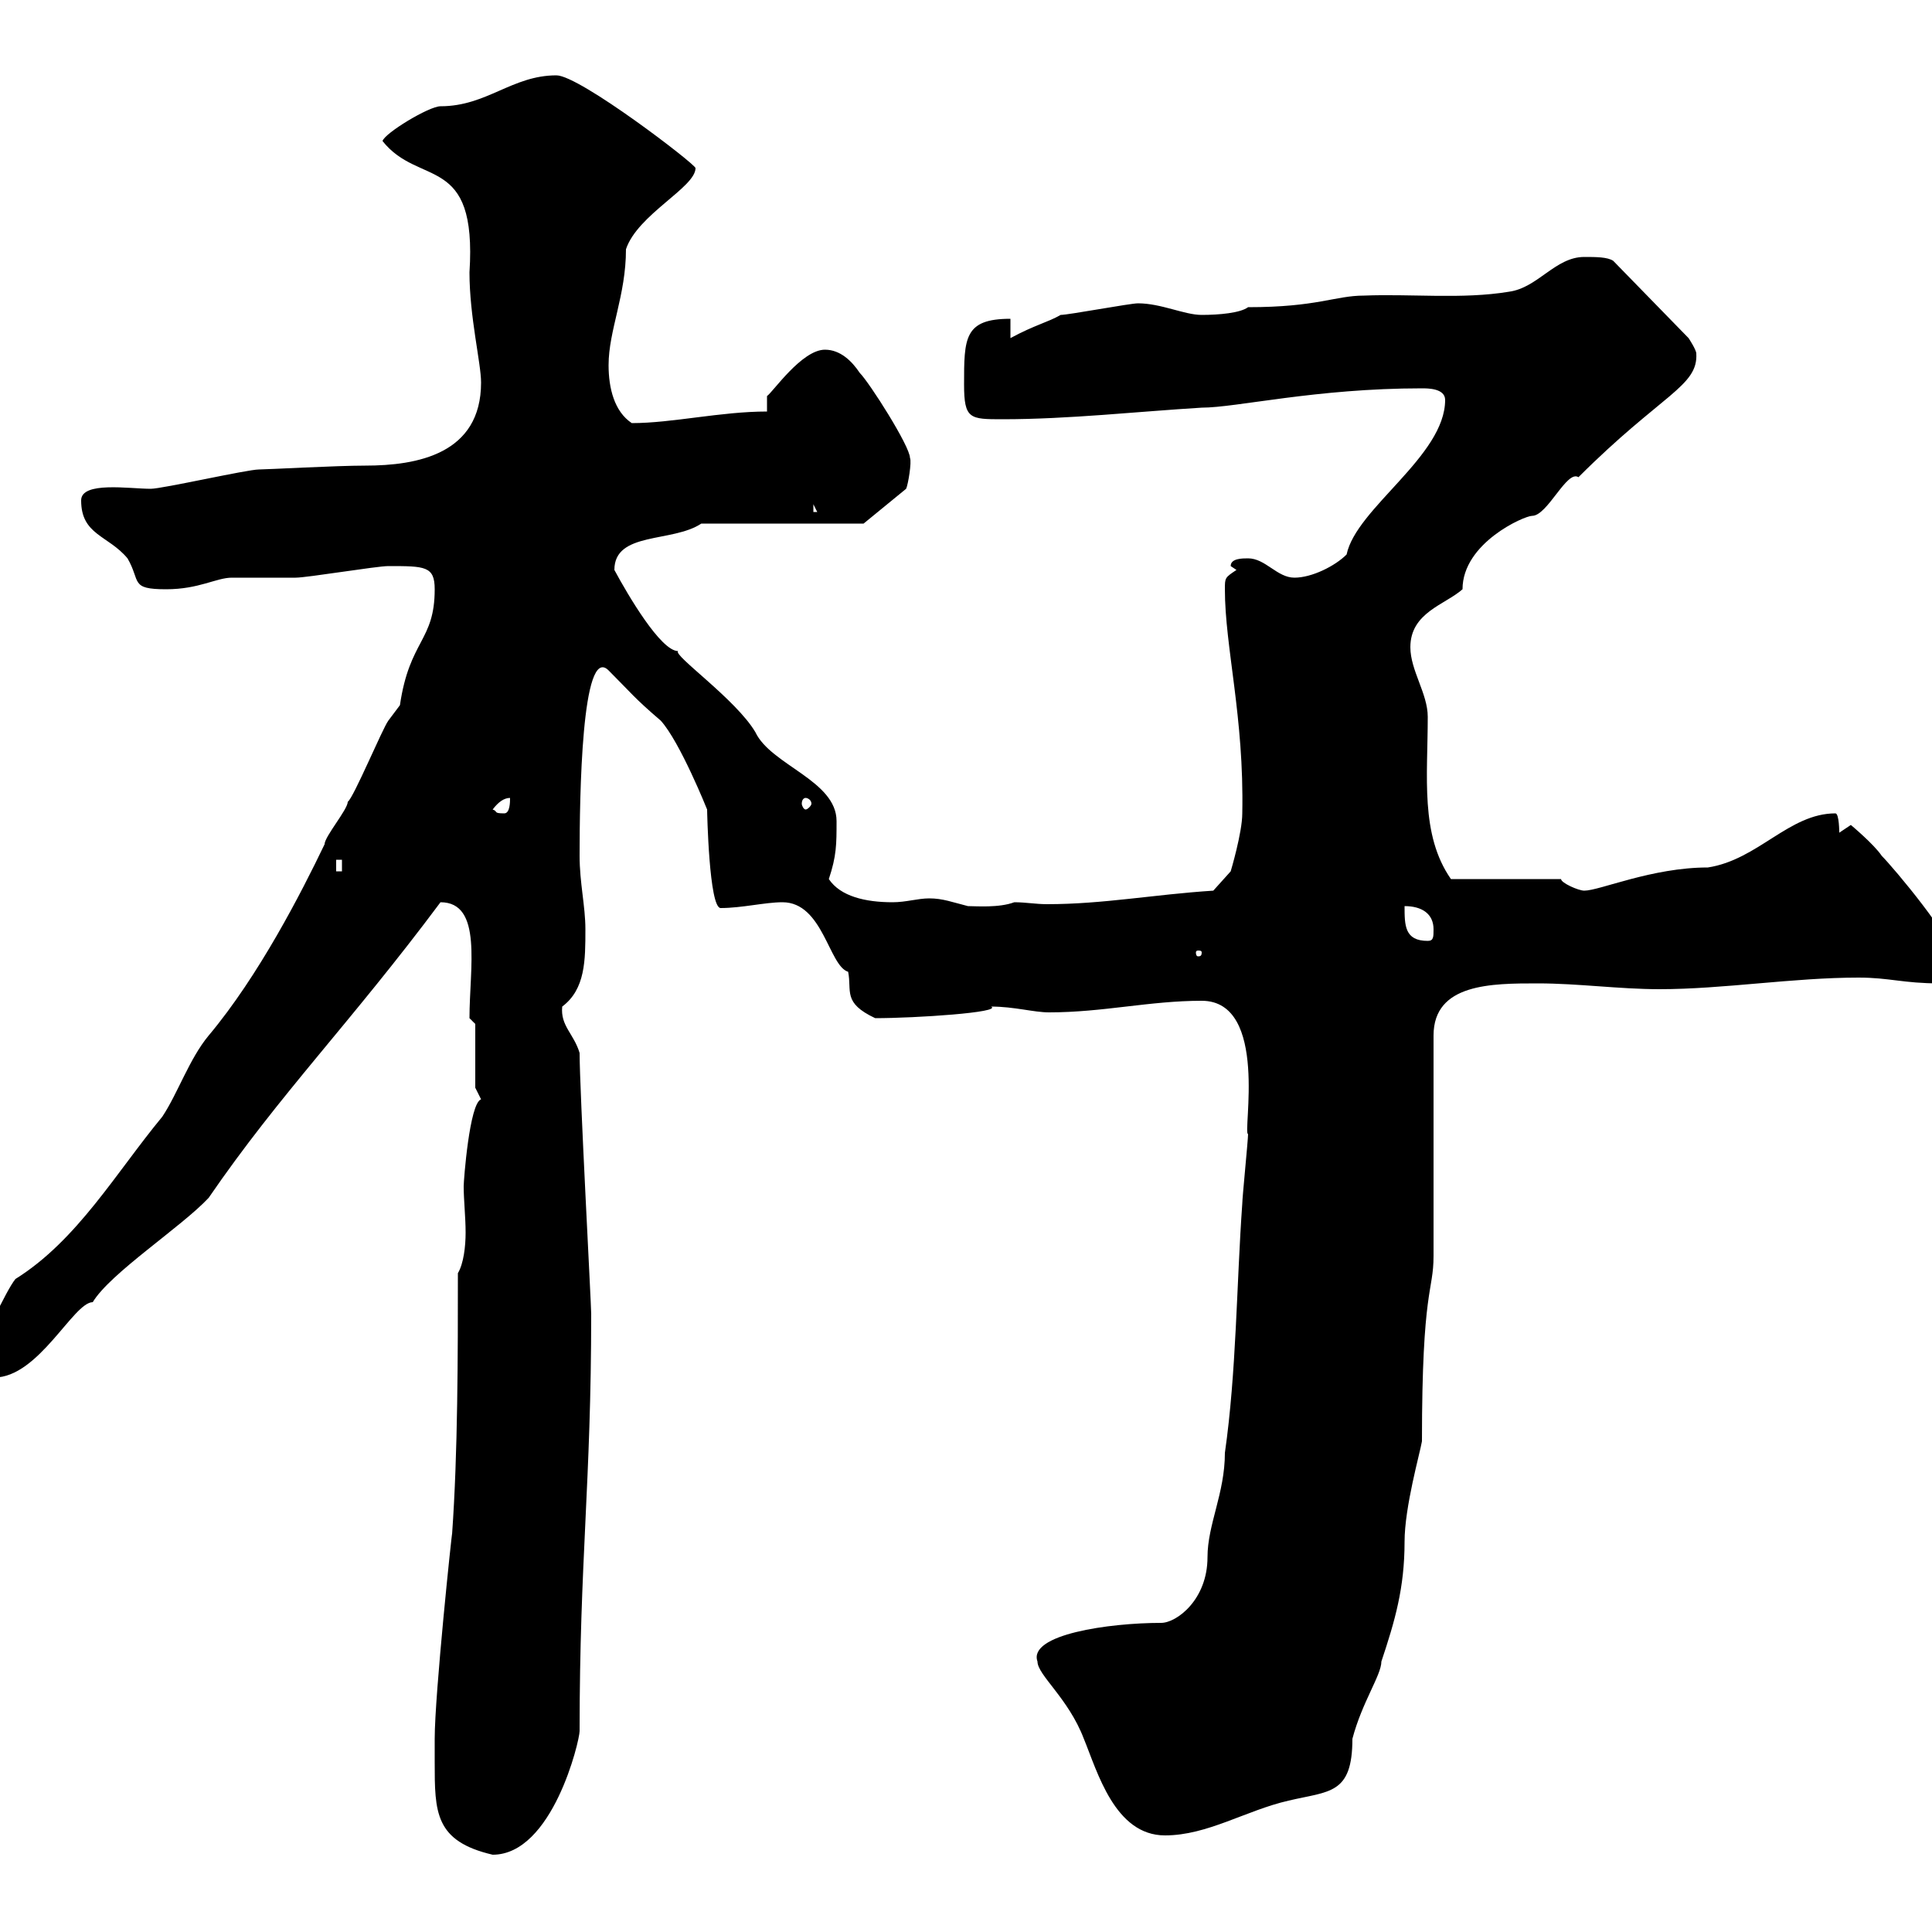 <svg xmlns="http://www.w3.org/2000/svg" xmlns:xlink="http://www.w3.org/1999/xlink" width="300" height="300"><path d="M67.50 273.60C67.50 281.40 67.50 285.90 76.50 288C85.80 288 90 270.30 90 268.80C90 242.10 91.80 230.40 91.80 204C91.80 202.50 90 169.20 90 163.50C89.10 160.50 87 159.30 87.30 156.30C90.90 153.60 90.90 149.10 90.90 144.30C90.90 140.70 90 137.10 90 132.90C90 123.90 90.30 99.90 94.50 104.10C98.10 107.70 98.40 108.30 102.60 111.90C105.60 115.20 109.80 125.70 109.80 125.70C109.80 126 110.10 141 111.90 141C115.20 141 118.80 140.10 121.50 140.10C127.80 140.10 128.70 150 131.70 150.90C132.30 153.90 130.80 155.70 135.90 158.10C142.20 158.10 155.70 157.20 153.90 156.30C157.50 156.30 160.50 157.20 162.90 157.20C171.30 157.20 178.50 155.40 186.60 155.40C197.10 155.40 192.90 176.10 193.80 176.10C193.80 177 192.90 186 192.90 186.90C192 199.50 192 213 190.20 225.60C190.20 231.90 187.50 236.70 187.50 241.80C187.50 248.40 182.70 252 180.30 252C172.20 252 159.60 253.80 161.10 258C161.10 260.10 165.90 263.70 168.30 270C170.40 275.10 173.10 285 180.90 285C187.50 285 193.50 281.10 200.10 279.60C206.40 278.10 210 278.70 210 270C211.50 264.30 214.50 260.10 214.50 258C216.60 251.70 218.10 246.60 218.10 239.40C218.10 234 220.50 225.60 220.80 223.80C220.80 199.80 222.60 200.70 222.60 195C222.60 189.60 222.60 166.20 222.60 160.80C222.60 152.70 231.60 152.70 238.80 152.70C245.10 152.70 251.40 153.60 257.70 153.60C267.60 153.60 278.40 151.80 288.60 151.80C293.40 151.80 295.50 152.70 301.20 152.70C301.50 152.10 303 149.10 303.60 149.10C303.60 146.10 294 134.70 292.20 132.90C291 131.10 287.40 128.10 287.40 128.10L285.60 129.30C285.60 129.30 285.60 126.30 285 126.30C277.80 126.30 273 133.50 265.20 134.70C256.50 134.70 248.40 138.30 246 138.30C245.10 138.30 242.40 137.10 242.40 136.50L225.30 136.50C220.50 129.60 221.70 120.60 221.70 111.30C221.70 107.70 219 104.10 219 100.50C219 95.10 224.40 93.90 227.10 91.50C227.10 84.30 236.70 80.10 237.90 80.10C240.30 80.10 243.30 72.90 245.10 74.10C258 61.20 263.70 60 263.40 54.90C263.40 54.30 262.20 52.50 262.20 52.50L250.50 40.50C249.60 39.90 247.80 39.90 246 39.90C241.50 39.90 238.80 44.70 234.30 45.30C227.10 46.50 219 45.60 211.80 45.90C207.30 45.90 204.60 47.70 193.80 47.70C192.60 48.60 189.30 48.90 186.60 48.90C183.90 48.90 180.30 47.10 176.70 47.10C175.50 47.10 165.90 48.90 164.70 48.90C162.60 50.10 160.80 50.40 156.90 52.50L156.90 49.50C149.70 49.50 149.70 52.50 149.70 59.70C149.70 65.10 150.60 65.10 155.70 65.10C165.90 65.10 176.70 63.90 186.60 63.30C192 63.30 204.30 60.30 220.80 60.30C221.70 60.30 224.40 60.30 224.40 62.10C224.40 70.80 210.60 78.90 209.10 86.10C207.30 87.90 203.70 89.70 201 89.70C198.30 89.70 196.50 86.70 193.80 86.70C192.90 86.70 191.10 86.70 191.10 87.90L192 88.50C190.20 89.70 190.20 89.70 190.20 91.50C190.20 100.50 193.20 111.30 192.90 126.30C192.90 129.30 191.10 135.30 191.10 135.30L188.40 138.30C179.10 138.90 171.30 140.40 162.60 140.40C160.80 140.40 159.30 140.10 157.50 140.10C155.10 141 151.50 140.70 150.30 140.70C147.90 140.10 146.40 139.50 144.30 139.50C142.50 139.50 140.70 140.10 138.60 140.10C134.40 140.10 130.50 139.20 128.70 136.50C129.90 132.90 129.90 131.10 129.90 127.50C129.90 121.20 119.70 118.80 117.30 113.70C114.30 108.60 104.40 101.70 105.30 101.10C102.60 101.10 97.50 92.40 95.40 88.50C95.40 82.50 104.40 84.30 108.90 81.30L134.10 81.30L140.70 75.90C141 75.30 141.60 71.70 141.30 71.10C141.30 69.30 135 59.40 133.50 57.90C132.30 56.10 130.50 54.30 128.10 54.30C124.50 54.30 120 60.90 119.10 61.50L119.10 63.90C111.90 63.90 104.40 65.70 98.10 65.70C95.40 63.90 94.50 60.30 94.50 56.70C94.50 51.30 97.20 45.90 97.20 38.70C99 33.30 108 29.10 108 26.10C108 25.50 90 11.70 86.40 11.70C79.50 11.70 75.60 16.50 68.40 16.50C66.60 16.50 59.70 20.70 59.40 21.90C65.10 29.10 74.10 23.70 72.90 42.30C72.90 49.20 74.70 56.40 74.70 59.40C74.70 70.50 64.80 72.30 56.70 72.30C52.20 72.30 41.40 72.90 40.20 72.90C38.40 72.90 25.20 75.90 23.40 75.90C20.10 75.90 12.60 74.70 12.60 77.70C12.60 83.10 16.80 83.10 19.80 86.70C21.90 90.30 20.10 91.50 25.80 91.50C30.90 91.50 33.60 89.70 36 89.70C36.60 89.70 45 89.70 45.90 89.70C47.70 89.70 58.50 87.90 60.30 87.90C66 87.90 67.50 87.90 67.50 91.50C67.50 99.60 63.60 99.30 62.10 109.50C62.10 109.50 60.30 111.90 60.30 111.90C59.40 113.10 54.90 123.90 54 124.50C54 125.70 50.40 129.90 50.40 131.10C46.80 138.60 40.20 151.50 32.40 160.80C29.40 164.40 27.60 169.80 25.20 173.40C18 182.10 12 192.60 2.40 198.60C0.90 200.40-3 209.10-3.60 210.30C-3.60 210.30-3.60 210.30-3.60 211.20C-1.80 213-1.20 213.90-0.90 213.90C6 213.90 11.40 202.20 14.40 202.20C17.10 197.70 28.20 190.50 32.40 186C43.50 169.80 54.30 159 68.40 140.10C75 140.10 72.90 150.30 72.90 158.10L73.80 159L73.80 168.90C73.80 168.90 74.70 170.70 74.70 170.70C72.90 171.30 72 183.30 72 184.20C72 186.30 72.30 189 72.30 191.40C72.30 193.50 72 196.20 71.10 197.70C71.10 210.30 71.10 225.60 70.20 238.20C70.20 237.60 67.50 263.10 67.50 270C67.50 270 67.50 272.40 67.50 273.60ZM186.60 147.90C186.60 148.50 186.30 148.50 186 148.50C186 148.50 185.70 148.50 185.70 147.90C185.70 147.60 186 147.60 186 147.60C186.30 147.60 186.60 147.60 186.60 147.90ZM218.10 140.70C220.80 140.70 222.60 141.90 222.60 144.30C222.60 145.50 222.60 146.10 221.70 146.10C218.10 146.10 218.10 143.70 218.10 140.70ZM52.20 133.50L53.10 133.50L53.10 135.30L52.20 135.30ZM76.50 125.70C77.40 124.50 78.30 123.90 79.20 123.90C79.20 124.50 79.20 126.30 78.30 126.30C76.50 126.30 77.40 126 76.50 125.70ZM125.10 123.90C125.40 123.90 126 124.20 126 124.80C126 125.10 125.40 125.70 125.10 125.70C124.80 125.70 124.50 125.10 124.50 124.80C124.50 124.20 124.80 123.90 125.10 123.90ZM126.30 78.30L126.90 79.50L126.30 79.50Z"/></svg>